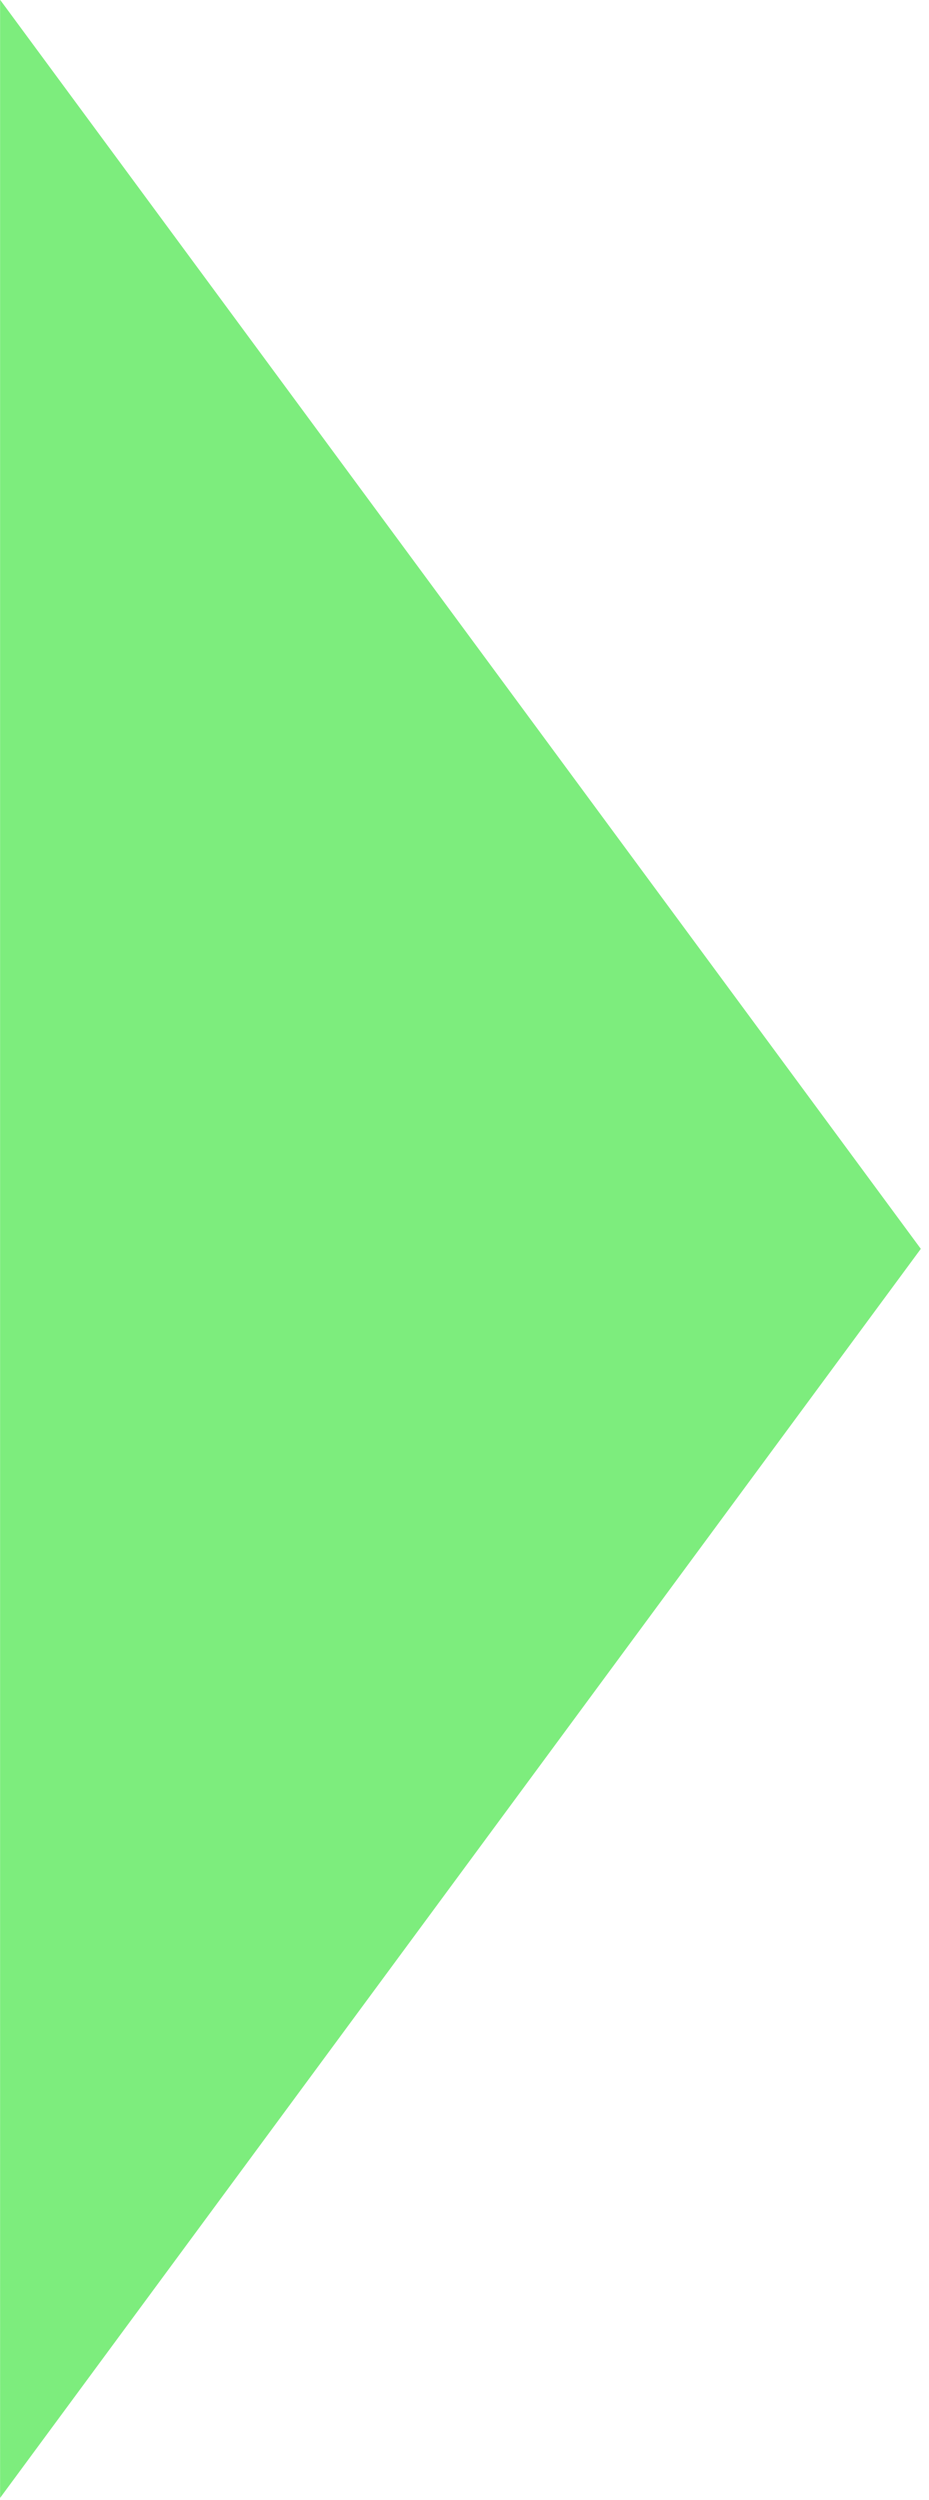 <svg 
 xmlns="http://www.w3.org/2000/svg"
 xmlns:xlink="http://www.w3.org/1999/xlink"
 width="42px" height="113px">
<path fill-rule="evenodd"  fill="rgb(125, 237, 125)"
 d="M41.630,56.446 L0.004,-0.011 L0.004,112.903 L41.630,56.446 "/>
</svg>